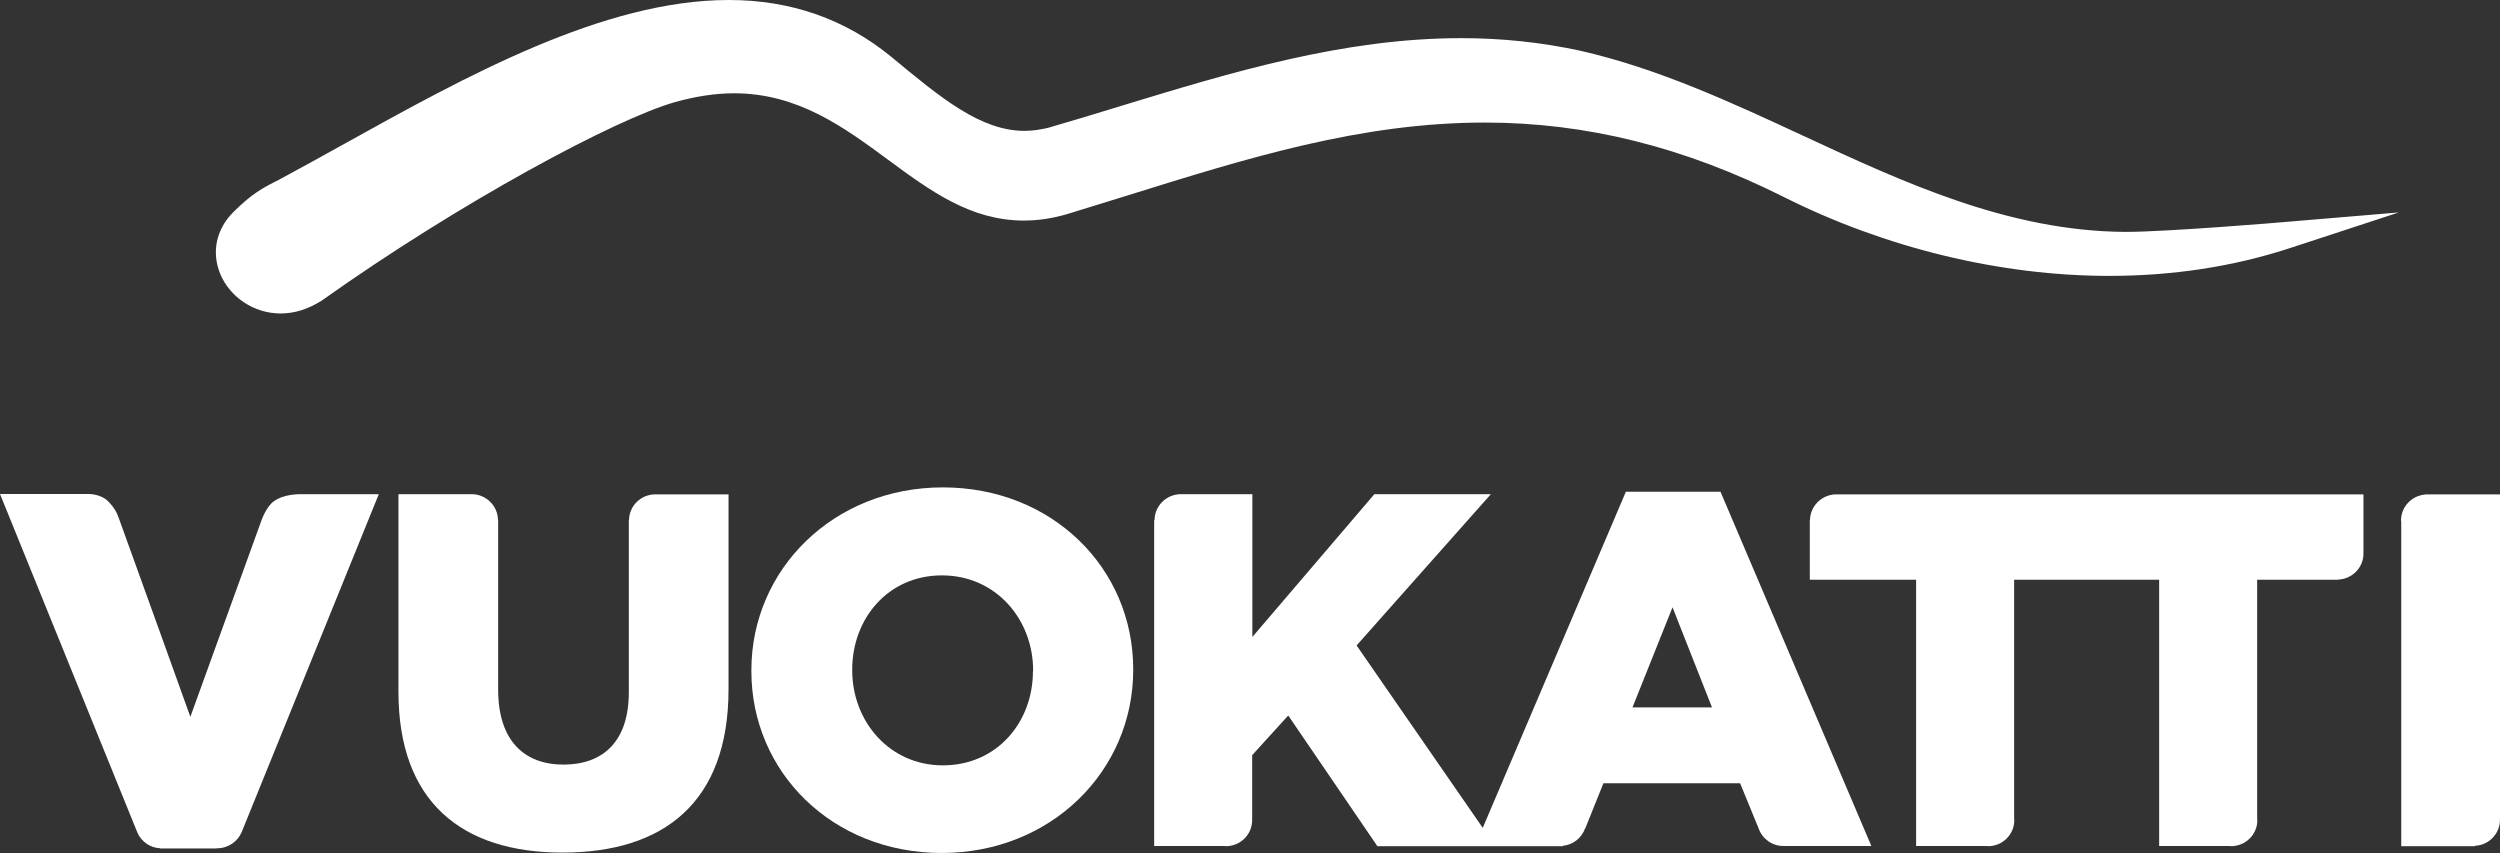 <?xml version="1.0" encoding="utf-8"?>
<!-- Generator: Adobe Illustrator 25.0.1, SVG Export Plug-In . SVG Version: 6.00 Build 0)  -->
<svg version="1.1" id="Layer_1" xmlns="http://www.w3.org/2000/svg" xmlns:xlink="http://www.w3.org/1999/xlink" x="0px" y="0px"
	 viewBox="0 0 1323.9 451.8" style="enable-background:new 0 0 1323.9 451.8;" xml:space="preserve">
<rect x="0" y="0" width="1323.9" height="451.8" fill="#333333" stroke="none"/>
<style type="text/css">
	.st0{fill:#FFFFFF;}
</style>
<g>
	<path class="st0" d="M1209.5,117.6c-0.6,0.1-62.2,5.2-83.6,5.2l-0.9,0c-61.5-0.5-116.7-26.1-170.1-50.9
		c-37.7-17.5-76.7-35.6-117.9-45c-20.2-4.4-41.4-6.7-63.1-6.7c-62.6,0-122.1,18.2-179.6,35.7c-13.3,4.1-26.5,8.1-39.3,11.8
		c-4.3,1-8.3,1.6-12.4,1.6c-23.3,0-44.2-17.3-70.6-39.2C447.6,10.1,418.8,0,386,0c-66.5,0-139.4,40.5-203.7,76.2
		c-11.9,6.6-23.6,13.1-34.6,19c-8.8,4.4-14.3,7.4-23.9,16.9c-9.3,9.1-11.9,21.4-7.2,32.9c5.2,12.5,18,21,32,21
		c7.4,0,14.7-2.3,21.9-6.9C243.5,107.2,326.3,62.8,357.7,54c10.8-3,21.2-4.6,31-4.6c33.8,0,58.1,17.9,81.6,35.2
		c22.5,16.6,43.8,32.2,71.9,32.2c7.7,0,15.6-1.2,23.5-3.6c10.5-3.2,21-6.5,31.4-9.7c63.5-19.8,123.5-38.6,189.2-38.6
		c53.7,0,105.4,12.9,158.3,39.4c53.7,27,114.8,41.8,172.3,41.8c33.6,0,65.7-4.9,95.4-14.6l58-19L1209.5,117.6z"/>
	<path class="st0" d="M547,355.5c0,26.9-19,49.8-47.7,49.8c-28.4,0-48-23.4-48-50.3v-0.5c0-26.9,19-49.8,47.5-49.8
		c28.7,0,48.3,23.4,48.3,50.3V355.5z M499.3,258.1c-57.9,0-101.4,43.4-101.4,96.8v0.5c0,53.5,42.9,96.3,100.8,96.3
		c57.9,0,101.4-43.4,101.4-96.9v-0.5C600.1,300.9,557.2,258.1,499.3,258.1"/>
	<path class="st0" d="M347.2,261.8l-0.2,0c-7.7,0-13.9,6.2-13.9,13.8l0,0H333v91c0,26.1-13.7,38.3-34.6,38.3
		c-20.9,0-34.6-12.8-34.6-39.7v-89.7h-0.1l0,0c0-7.6-6.3-13.8-13.9-13.8v0H211v104.6c0,58.3,33.5,85.2,86.9,85.2
		c53.4,0,87.9-26.4,87.9-86.5V261.8L347.2,261.8L347.2,261.8z"/>
	<path class="st0" d="M1129.5,261.8h-42.4h-115v0c-7.5,0.2-13.6,6.3-13.6,13.8l0,0h-0.1V307h56.3v141h37.4l0.7,0.1
		c7.7,0,13.9-6.2,13.9-13.8l-0.1-0.6h0V307h20.4h25h11h10.7h9.7v141h37.4l0.7,0.1c7.7,0,13.9-6.2,13.9-13.8l-0.1-0.6h0V307h43v-0.1
		c7.4-0.3,13.3-6.4,13.3-13.7l-0.1-0.6h0.1v-30.8h-100.6H1129.5z"/>
	<path class="st0" d="M1323.9,261.8h-39.7v0.1c-7.1,0.6-12.7,6.5-12.7,13.7l0.1,0.9v171.6h39v-0.2c7.4-0.3,13.3-6.4,13.3-13.8
		l-0.1-0.6h0.1V261.8z"/>
	<path class="st0" d="M145.1,265.4c-4,2.8-6.5,9.8-6.5,9.8l-37.8,104.4c0,0-27.8-77.5-37.7-104.7c-1-2.8-2-5.5-5.9-9.5
		c-3.8-3.8-10-3.8-10-3.8H0L72.8,441h0c2.1,4.7,6.7,8,12,8.2v0.1h29.9v-0.1l0.4,0c5.8,0,10.8-3.6,12.9-8.6l72.6-178.9h-41.9
		C158.7,261.8,150.8,261.4,145.1,265.4"/>
	<path class="st0" d="M864.5,374.6l21.2-53l20.9,53H864.5z M861,260.4l-75.8,178l-66.8-96.6l71.1-80.1h-61.7l-64.6,75.6v-75.6h-38.2
		v0c-7.5,0.2-13.6,6.3-13.6,13.8v0h-0.2V448h37.3l0.7,0.1c7.7,0,13.9-6.2,13.9-13.8l-0.1-0.6h0.1v-33.8l19.1-21l47.2,69.2h51.7h10.7
		h35.8v-0.2c5.5-0.5,10-4.2,11.8-9.2h0.1l9.6-23.9h72.4l9.8,23.9h0c1.9,5.4,7,9.3,13.1,9.3l0.6-0.1v0.1h46l-79.9-187.6H861z"/>
</g>
</svg>
